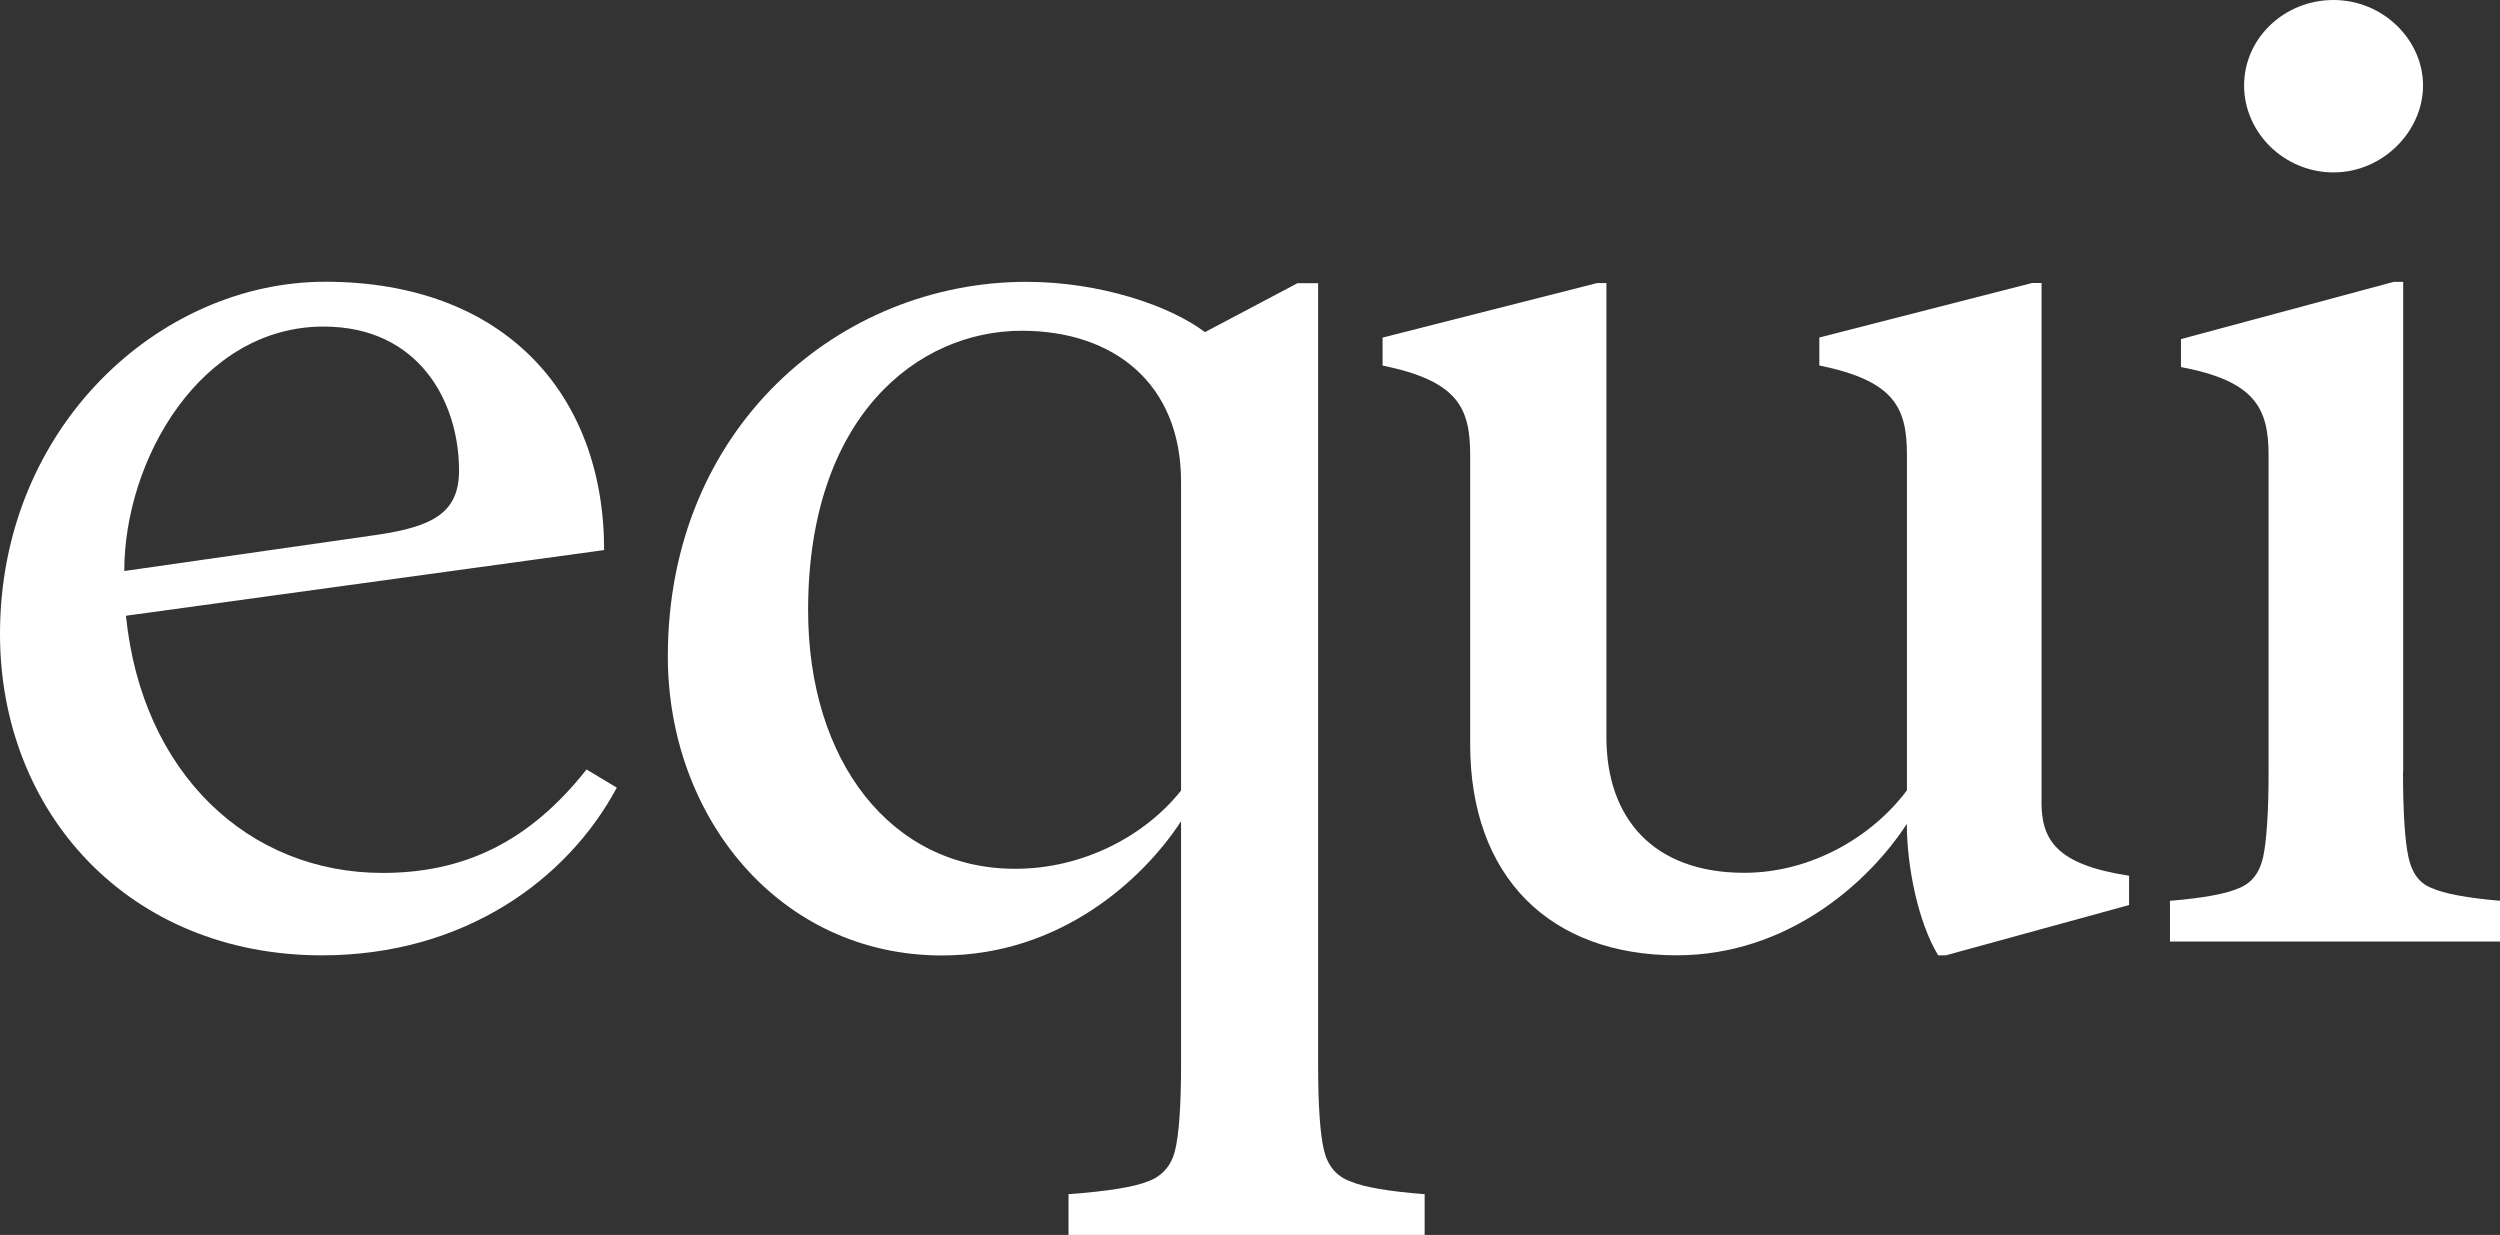 <svg width="83" height="41" viewBox="0 0 83 41" fill="none" xmlns="http://www.w3.org/2000/svg">
<rect x="0" y="0" width="83" height="41" fill="#333333" stroke="none"/>
<g clip-path="url(#clip0_1728_16729)">
<path d="M10.689 31.717C4.286 31.717 0 26.987 0 21.046C0 14.18 5.291 9.354 10.795 9.354C16.721 9.354 20.057 13.065 20.057 18.262L4.182 20.443C4.71 25.685 8.256 28.981 12.7 28.981C15.399 28.981 17.567 27.96 19.473 25.547L20.478 26.149C18.838 29.213 15.399 31.717 10.689 31.717ZM4.126 18.958L12.541 17.753C14.393 17.476 15.24 17.012 15.24 15.62C15.24 13.345 13.916 10.842 10.742 10.842C6.669 10.842 4.126 15.249 4.126 18.961V18.958Z" fill="white"/>
<path d="M67.777 26.615C67.777 27.869 68.245 28.703 70.685 29.074V30.047L64.606 31.716H64.347C63.672 30.601 63.307 28.745 63.307 27.353C62.008 29.348 59.306 31.716 55.67 31.716C51.462 31.716 48.81 29.119 48.81 24.711V15.107C48.81 13.528 48.395 12.648 45.902 12.136V11.208L53.021 9.398H53.333V24.476C53.333 27.166 54.892 28.977 57.906 28.977C60.14 28.977 62.167 27.772 63.31 26.239V15.104C63.31 13.525 62.895 12.645 60.402 12.133V11.205L67.468 9.395H67.78V26.609L67.777 26.615Z" fill="white"/>
<path d="M77.474 0C79.114 0 80.445 1.32 80.445 2.838C80.445 4.356 79.114 5.724 77.474 5.724C75.835 5.724 74.504 4.405 74.504 2.838C74.504 1.271 75.835 0 77.474 0Z" fill="white"/>
<path d="M47.298 39.647C46.102 39.554 45.274 39.412 44.834 39.222C44.371 39.057 44.078 38.704 43.956 38.186C43.834 37.692 43.762 36.749 43.762 35.384V9.403H43.075L40.004 11.027C38.839 10.144 36.512 9.357 34.079 9.357C27.888 9.357 22.172 14.184 22.172 21.791C22.172 27.126 25.877 31.721 31.274 31.721C35.191 31.721 37.94 29.214 39.211 27.265V35.384C39.211 36.749 39.136 37.692 39.014 38.186C38.892 38.704 38.574 39.057 38.111 39.222C37.649 39.409 36.768 39.551 35.475 39.647V41H37.365H44.128H47.298V39.647ZM33.707 28.844C29.581 28.844 26.829 25.271 26.829 20.26C26.829 13.81 30.481 10.981 33.92 10.981C36.99 10.981 39.211 12.744 39.211 15.991V26.247C37.993 27.777 35.931 28.844 33.707 28.844Z" fill="white"/>
<path d="M79.78 25.62C79.78 26.985 79.846 27.928 79.958 28.446C80.067 28.964 80.308 29.317 80.727 29.482C81.145 29.669 81.898 29.811 83.004 29.907V31.26H72.043V29.907C73.171 29.814 73.923 29.672 74.342 29.482C74.76 29.317 75.026 28.964 75.138 28.446C75.248 27.928 75.317 26.988 75.317 25.62V15.109C75.317 13.53 74.848 12.65 72.408 12.186V11.258L79.474 9.357H79.786V25.62H79.78Z" fill="white"/>
</g>
<defs>
<clipPath id="clip0_1728_16729">
<rect width="83" height="41" fill="white"/>
</clipPath>
</defs>
</svg>
